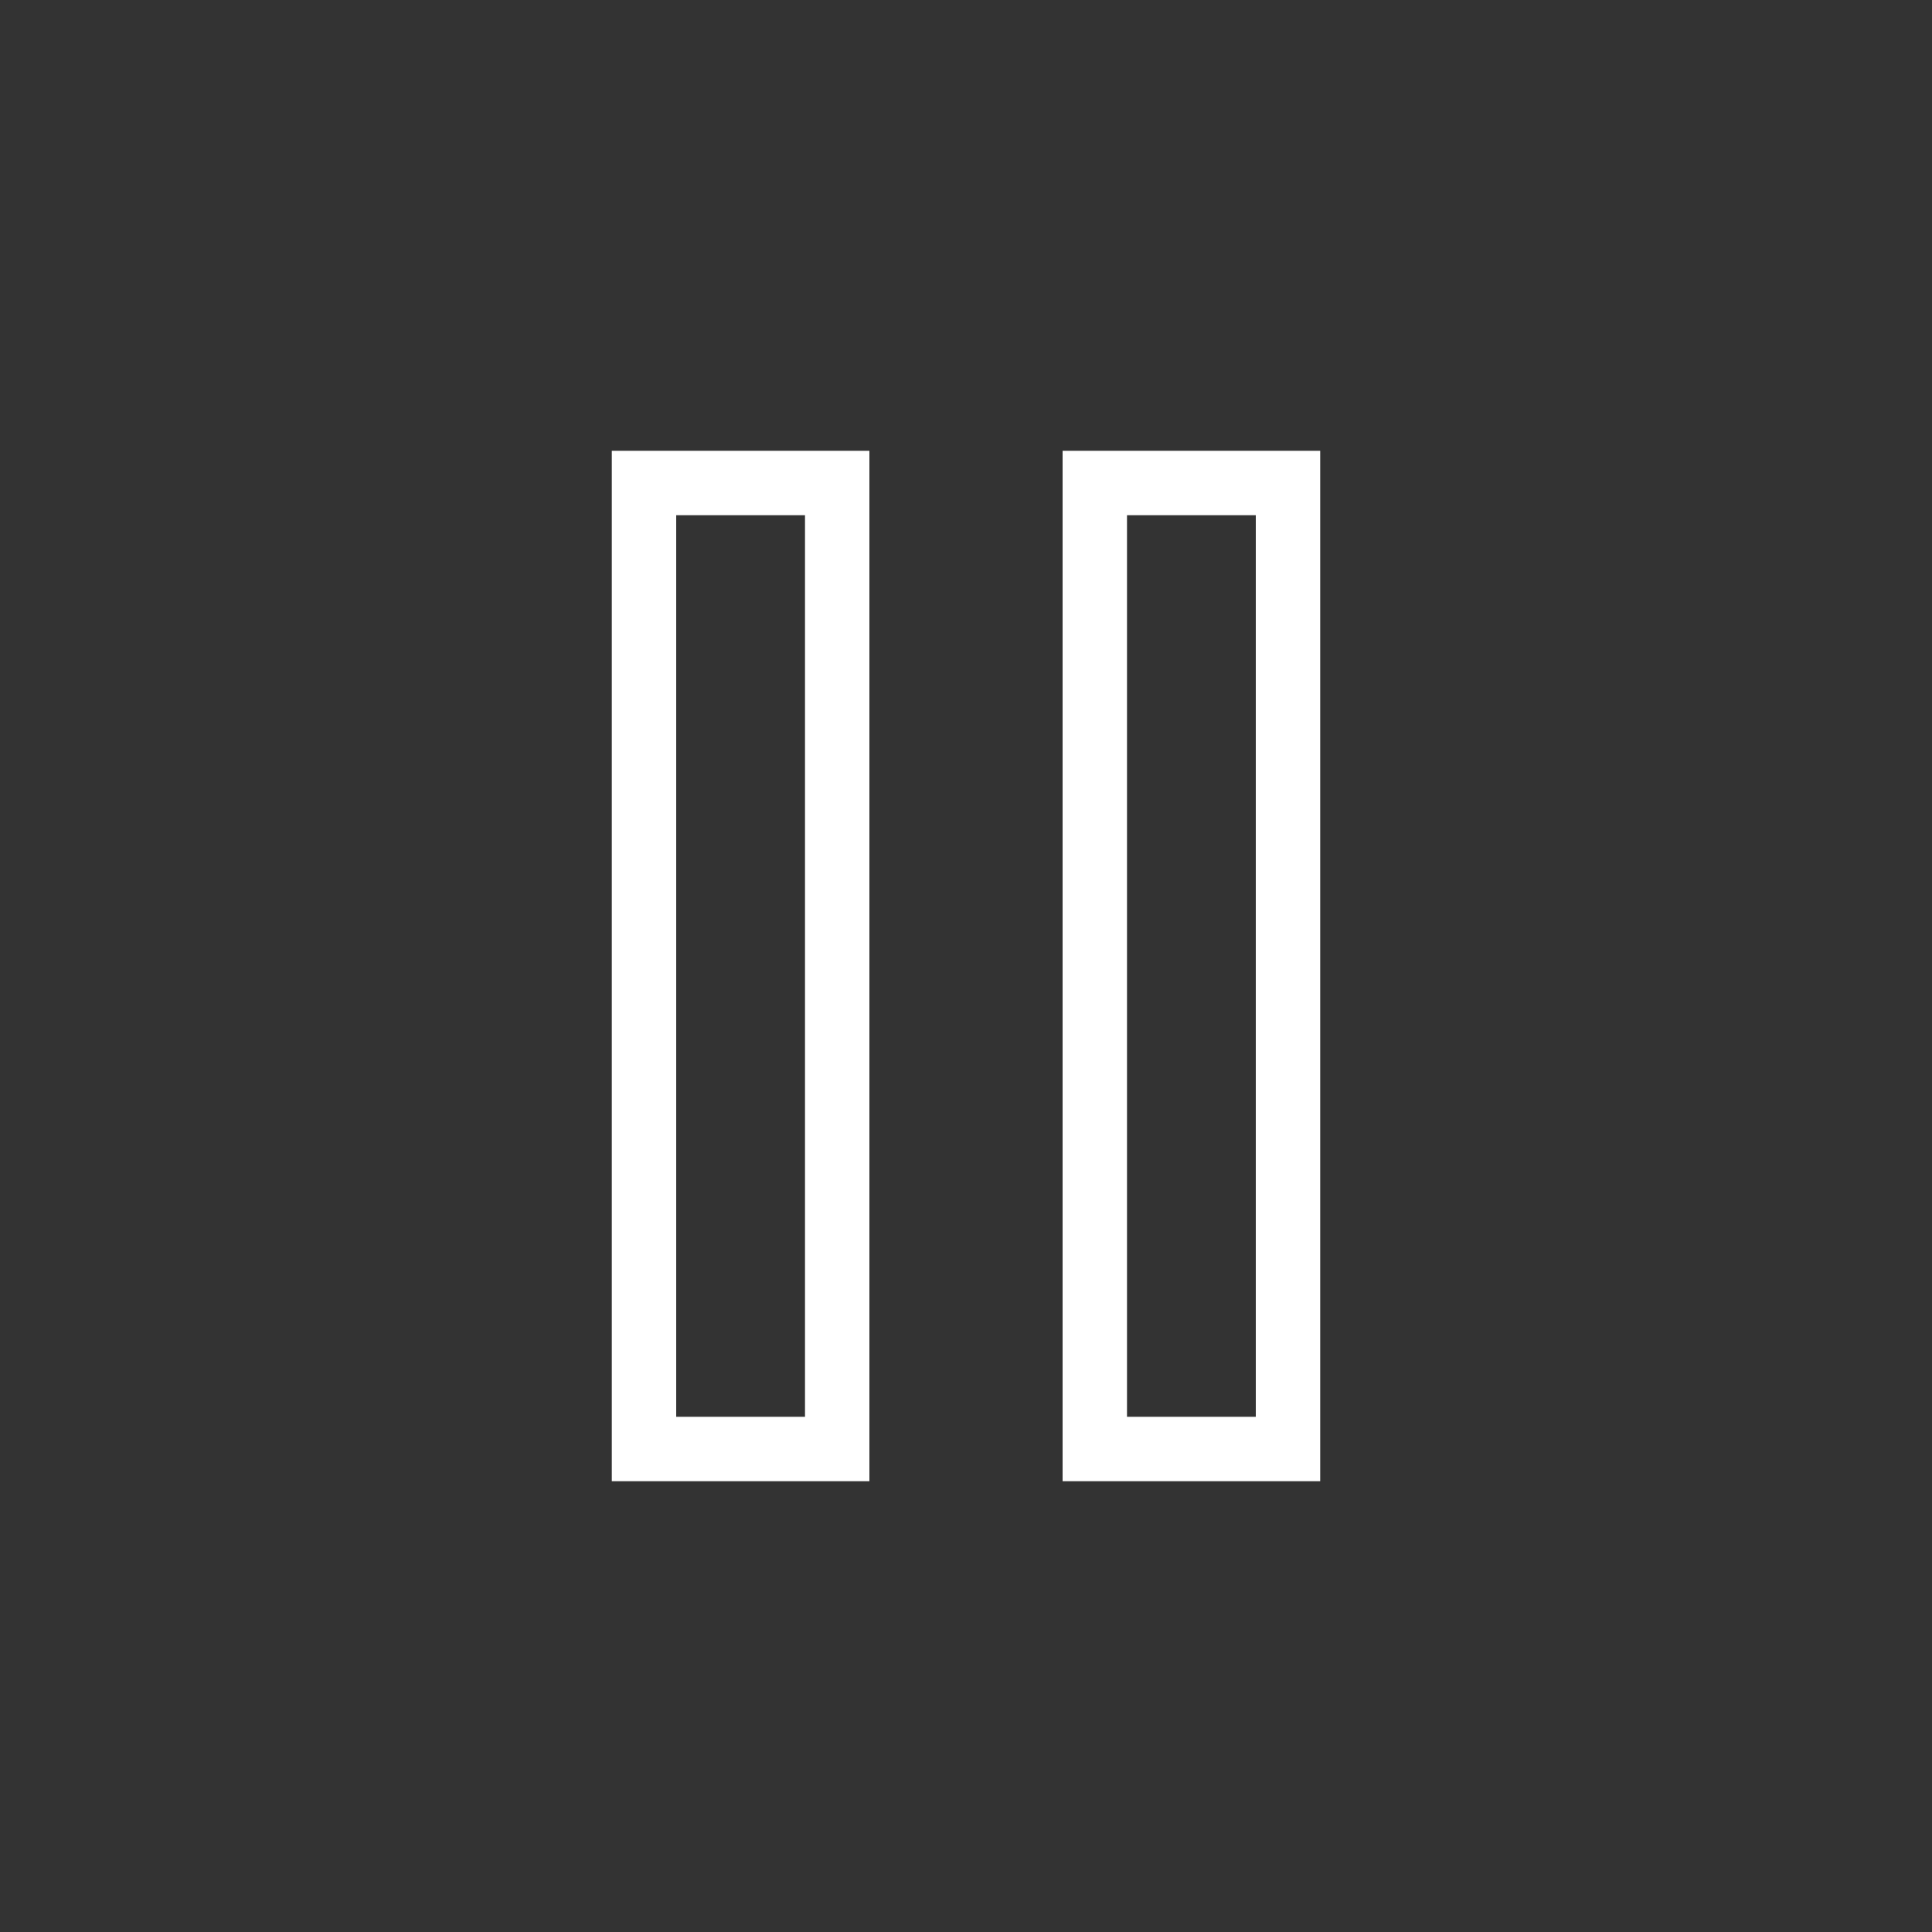 <svg xmlns="http://www.w3.org/2000/svg" viewBox="0 0 60 60" fill="#fff" width="32" height="32"><rect x="0" y="0" width="60" height="60" fill="#333333" stroke="none"/><path d="M33 46h8V14h-8v32zm2-30h4v28h-4V16zM19 46h8V14h-8v32zm2-30h4v28h-4V16z"/></svg>